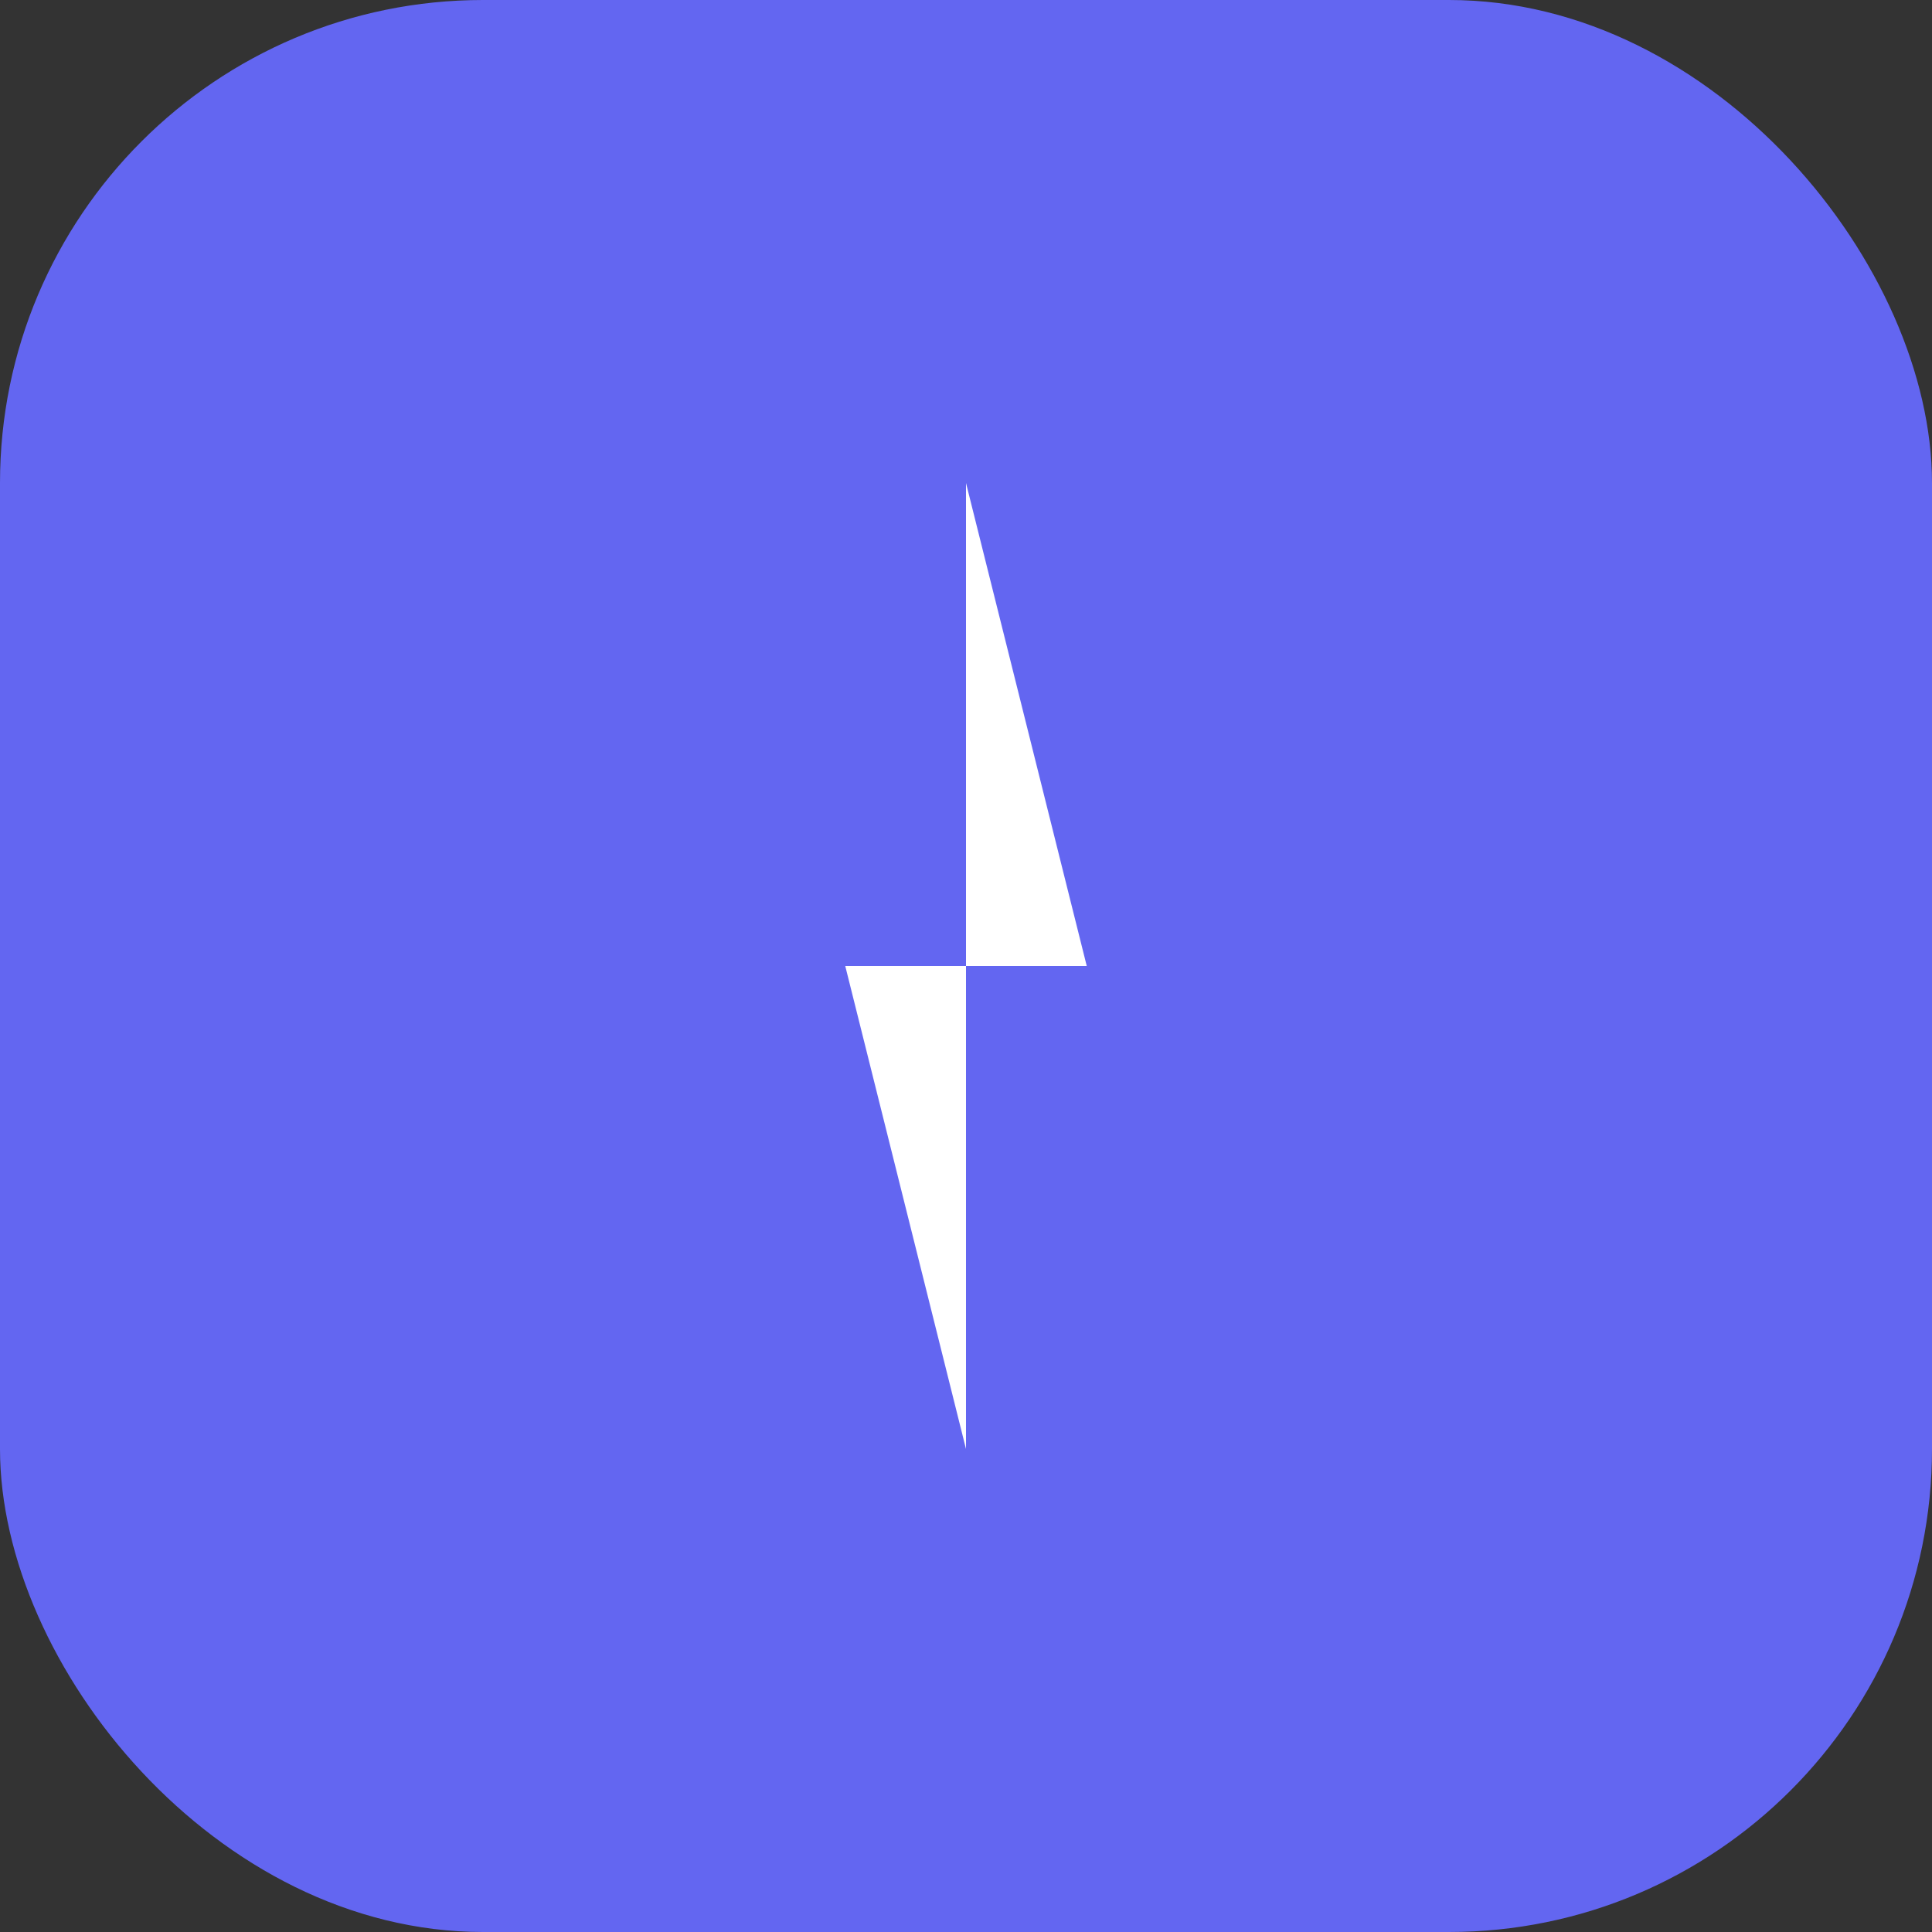 <svg width="32" height="32" viewBox="0 0 32 32" fill="none" xmlns="http://www.w3.org/2000/svg">
  <rect x="0" y="0" width="32" height="32" fill="#333333" stroke="none"/>
  <rect width="32" height="32" rx="8" fill="#6366f1"/>
  <path d="M16 8L18 16H16L16 8Z" fill="white"/>
  <path d="M16 24L14 16H16L16 24Z" fill="white"/>
</svg>
